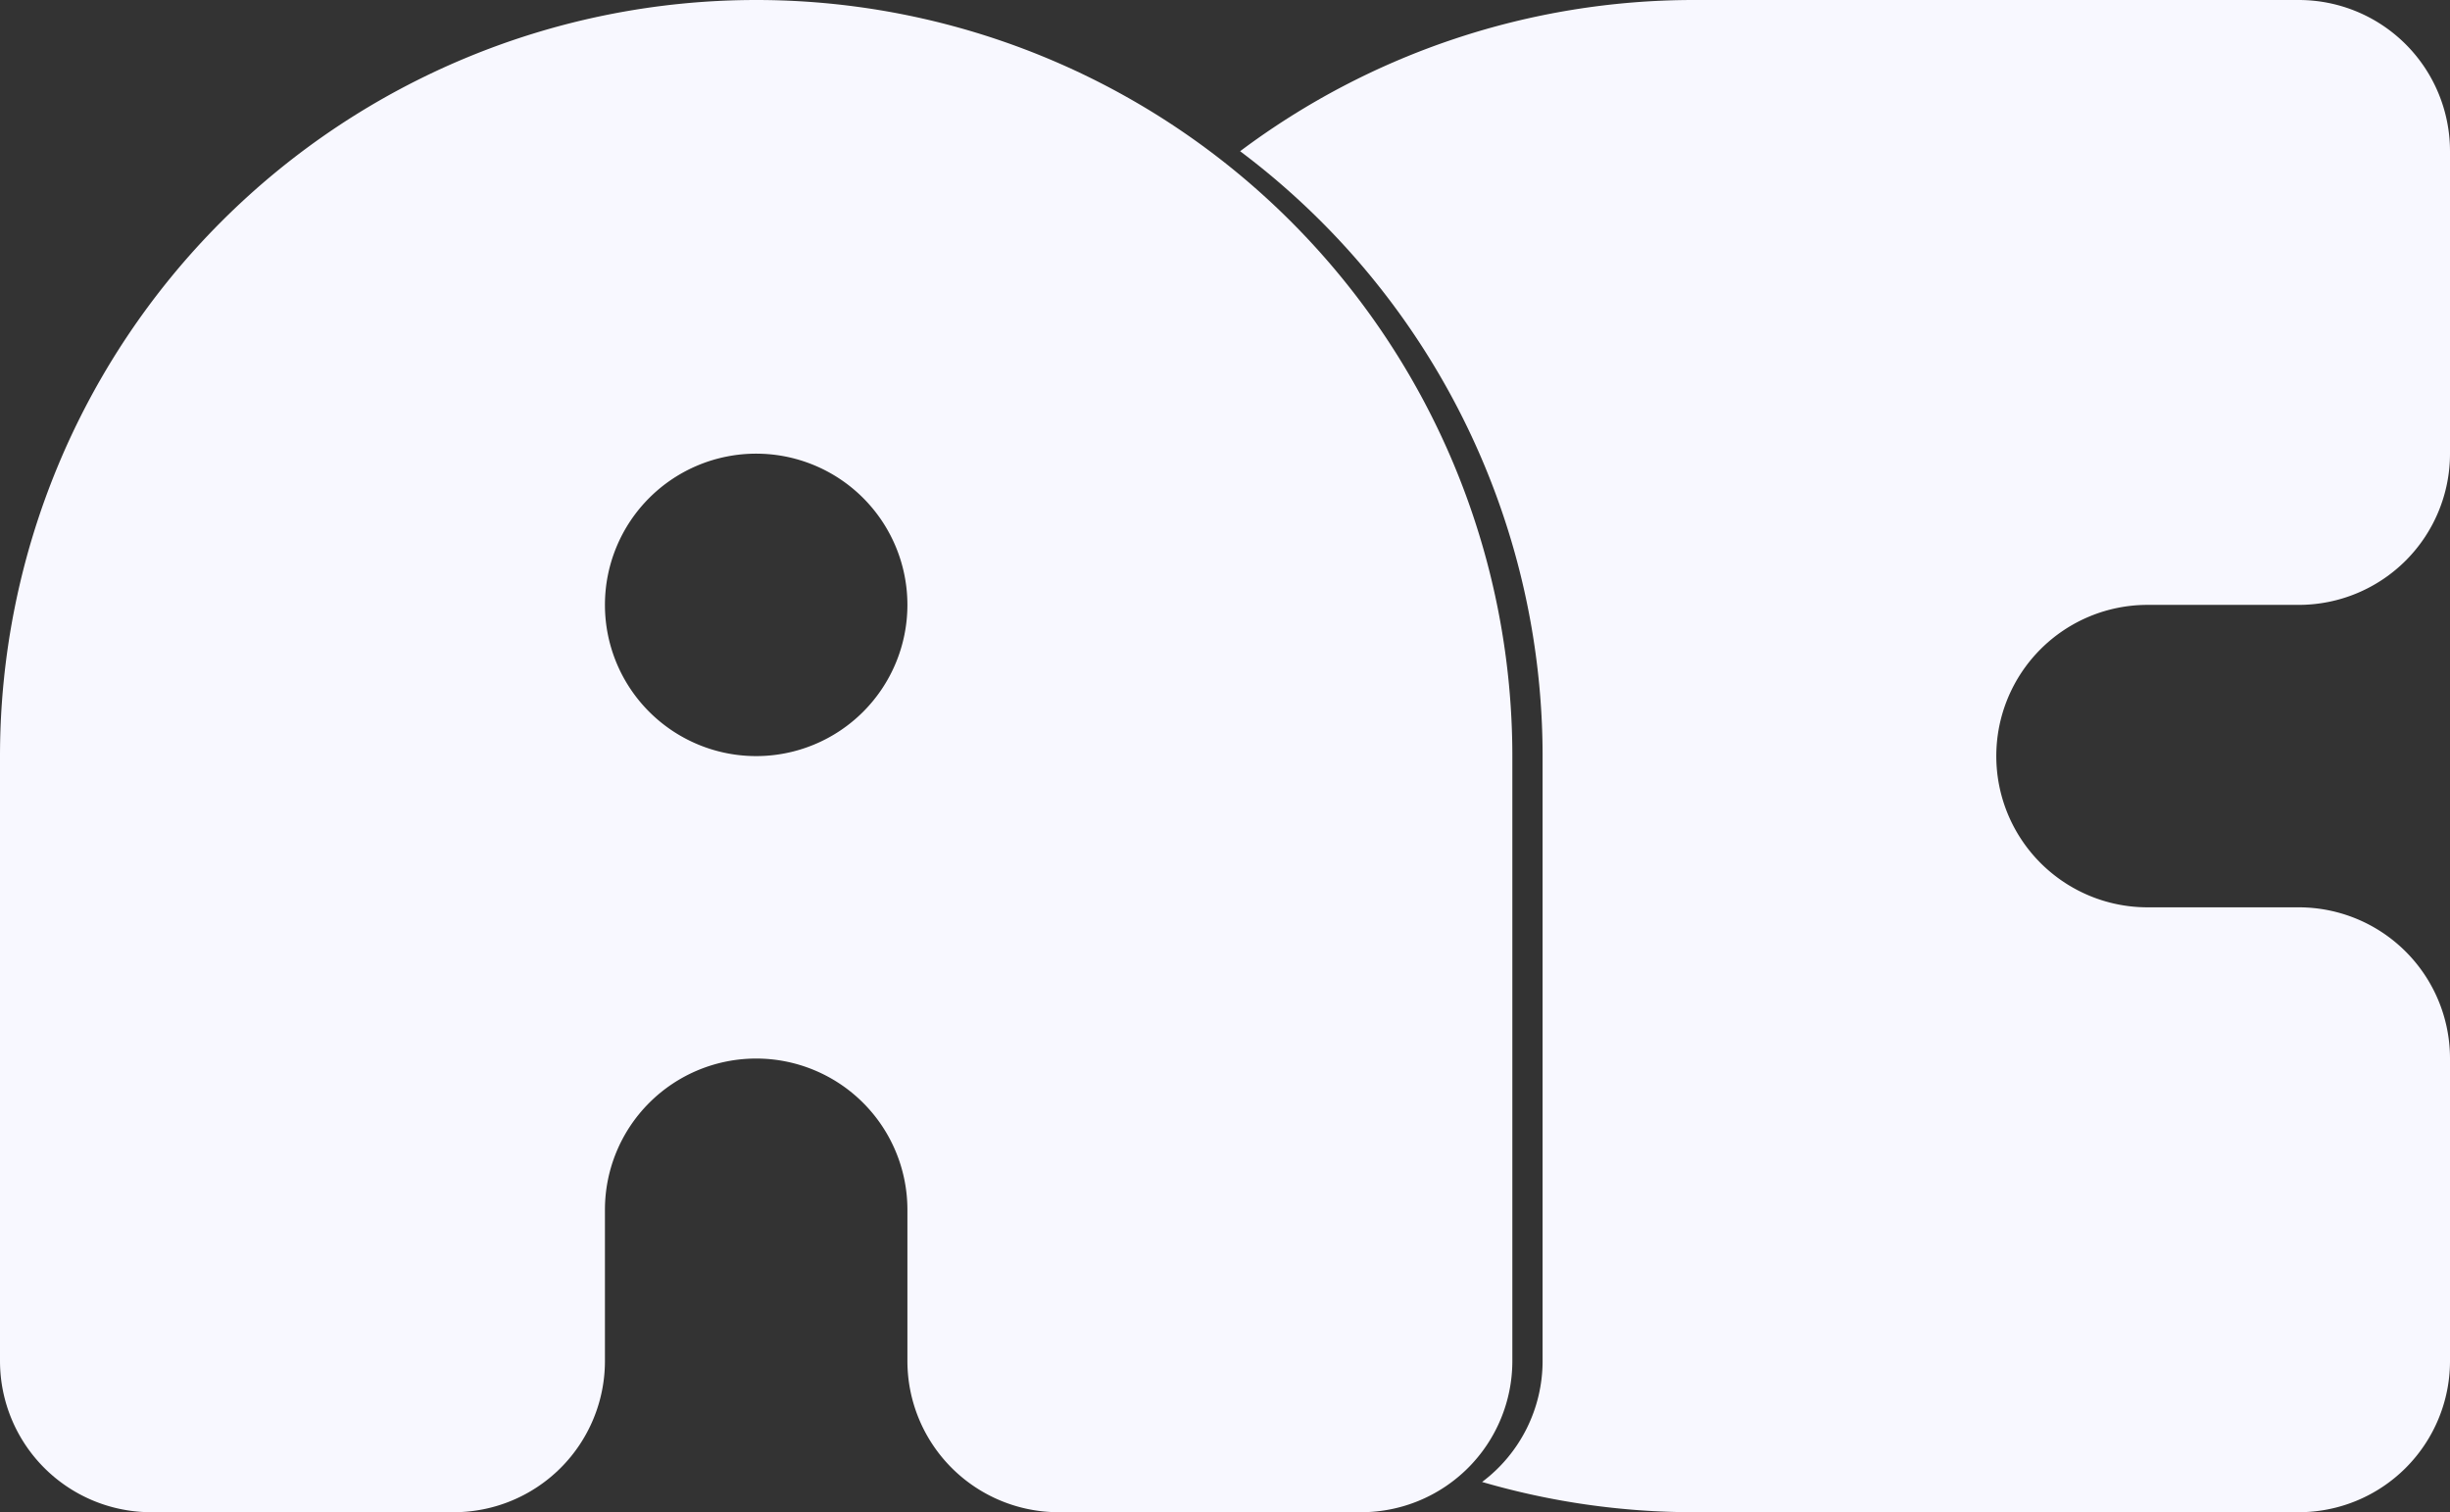 <?xml version="1.0" encoding="UTF-8" standalone="no"?>
<svg
   xmlns:dc="http://purl.org/dc/elements/1.1/"
   xmlns:cc="http://creativecommons.org/ns#"
   xmlns:rdf="http://www.w3.org/1999/02/22-rdf-syntax-ns#"
   xmlns:svg="http://www.w3.org/2000/svg"
   xmlns="http://www.w3.org/2000/svg"
   xmlns:sodipodi="http://sodipodi.sourceforge.net/DTD/sodipodi-0.dtd"
   xmlns:inkscape="http://www.inkscape.org/namespaces/inkscape"
   width="3240"
   height="2000"
   viewBox="0 0 857.25 529.167"
   version="1.1"
   id="svg8"
   inkscape:version="1.0.1 (3bc2e813f5, 2020-09-07)"
   sodipodi:docname="ac-logo-large-ghostwhite.svg">
  <rect x="0" y="0" width="857.25" height="529.167" fill="#333333" stroke="none"/>
  <defs
     id="defs2" />
  <sodipodi:namedview
     id="base"
     pagecolor="#ffffff"
     bordercolor="#666666"
     borderopacity="1.0"
     inkscape:pageopacity="0.0"
     inkscape:pageshadow="2"
     inkscape:zoom="0.1767767"
     inkscape:cx="1771.8291"
     inkscape:cy="1635.0626"
     inkscape:document-units="px"
     inkscape:current-layer="layer1"
     inkscape:document-rotation="0"
     showgrid="false"
     units="px"
     inkscape:window-width="1920"
     inkscape:window-height="1017"
     inkscape:window-x="-8"
     inkscape:window-y="-8"
     inkscape:window-maximized="1" />
  <g
     inkscape:label="Layer 1"
     inkscape:groupmode="layer"
     id="layer1">
    <rect
       style="fill:none;fill-rule:evenodd;stroke:#000000;stroke-width:0.265;stroke-opacity:0"
       id="rect1029"
       width="30.692"
       height="9.525"
       x="-412.75"
       y="179.917" />
    <ellipse
       style="fill:none;fill-rule:evenodd;stroke:none;stroke-width:0.267;stroke-opacity:1"
       id="path1036-7"
       cx="264.583"
       cy="211.667"
       rx="52.783"
       ry="52.783" />
    <path
       id="path1276-2"
       style="fill:#f8f8ff;fill-opacity:1;fill-rule:evenodd;stroke:none;stroke-width:0;stroke-miterlimit:4;stroke-dasharray:none;stroke-opacity:1"
       d="M 592.667,0 A 264.583,264.583 0 0 0 433.917,52.917 264.583,264.583 0 0 1 539.75,264.583 v 158.75 52.917 a 52.917,52.917 0 0 1 -21.167,42.333 264.583,264.583 0 0 0 74.084,10.583 h 158.75 52.917 a 52.917,52.917 0 0 0 52.917,-52.917 52.917,52.917 0 0 0 0,-0.055 v -105.723 -0.055 A 52.917,52.917 0 0 0 804.333,317.5 h -52.917 a 52.917,52.917 0 0 1 -52.917,-52.917 52.917,52.917 0 0 1 52.861,-52.917 52.917,52.917 0 0 1 0.055,0 h 52.917 A 52.917,52.917 0 0 0 857.25,158.75 V 52.917 A 52.917,52.917 0 0 0 804.333,0 h -52.917 z" />
    <path
       id="path1276-3"
       style="fill:#f8f8ff;fill-opacity:1;fill-rule:evenodd;stroke:none;stroke-width:0;stroke-miterlimit:4;stroke-dasharray:none;stroke-opacity:1"
       d="M 264.583,0 A 264.583,264.583 0 0 0 0,264.583 v 158.75 52.917 a 52.917,52.917 0 0 0 52.917,52.917 52.917,52.917 0 0 0 0.055,0 h 105.723 0.055 A 52.917,52.917 0 0 0 211.667,476.25 v -52.917 a 52.917,52.917 0 0 1 52.917,-52.917 52.917,52.917 0 0 1 52.917,52.861 52.917,52.917 0 0 1 0,0.055 V 476.25 a 52.917,52.917 0 0 0 52.917,52.917 H 476.25 A 52.917,52.917 0 0 0 529.167,476.25 v -52.917 -158.75 A 264.583,264.583 0 0 0 264.583,0 Z m -0.055,158.75 a 52.917,52.917 0 0 1 0.055,0 A 52.917,52.917 0 0 1 317.5,211.667 52.917,52.917 0 0 1 264.583,264.583 52.917,52.917 0 0 1 211.667,211.667 52.917,52.917 0 0 1 264.528,158.75 Z" />
  </g>
</svg>
